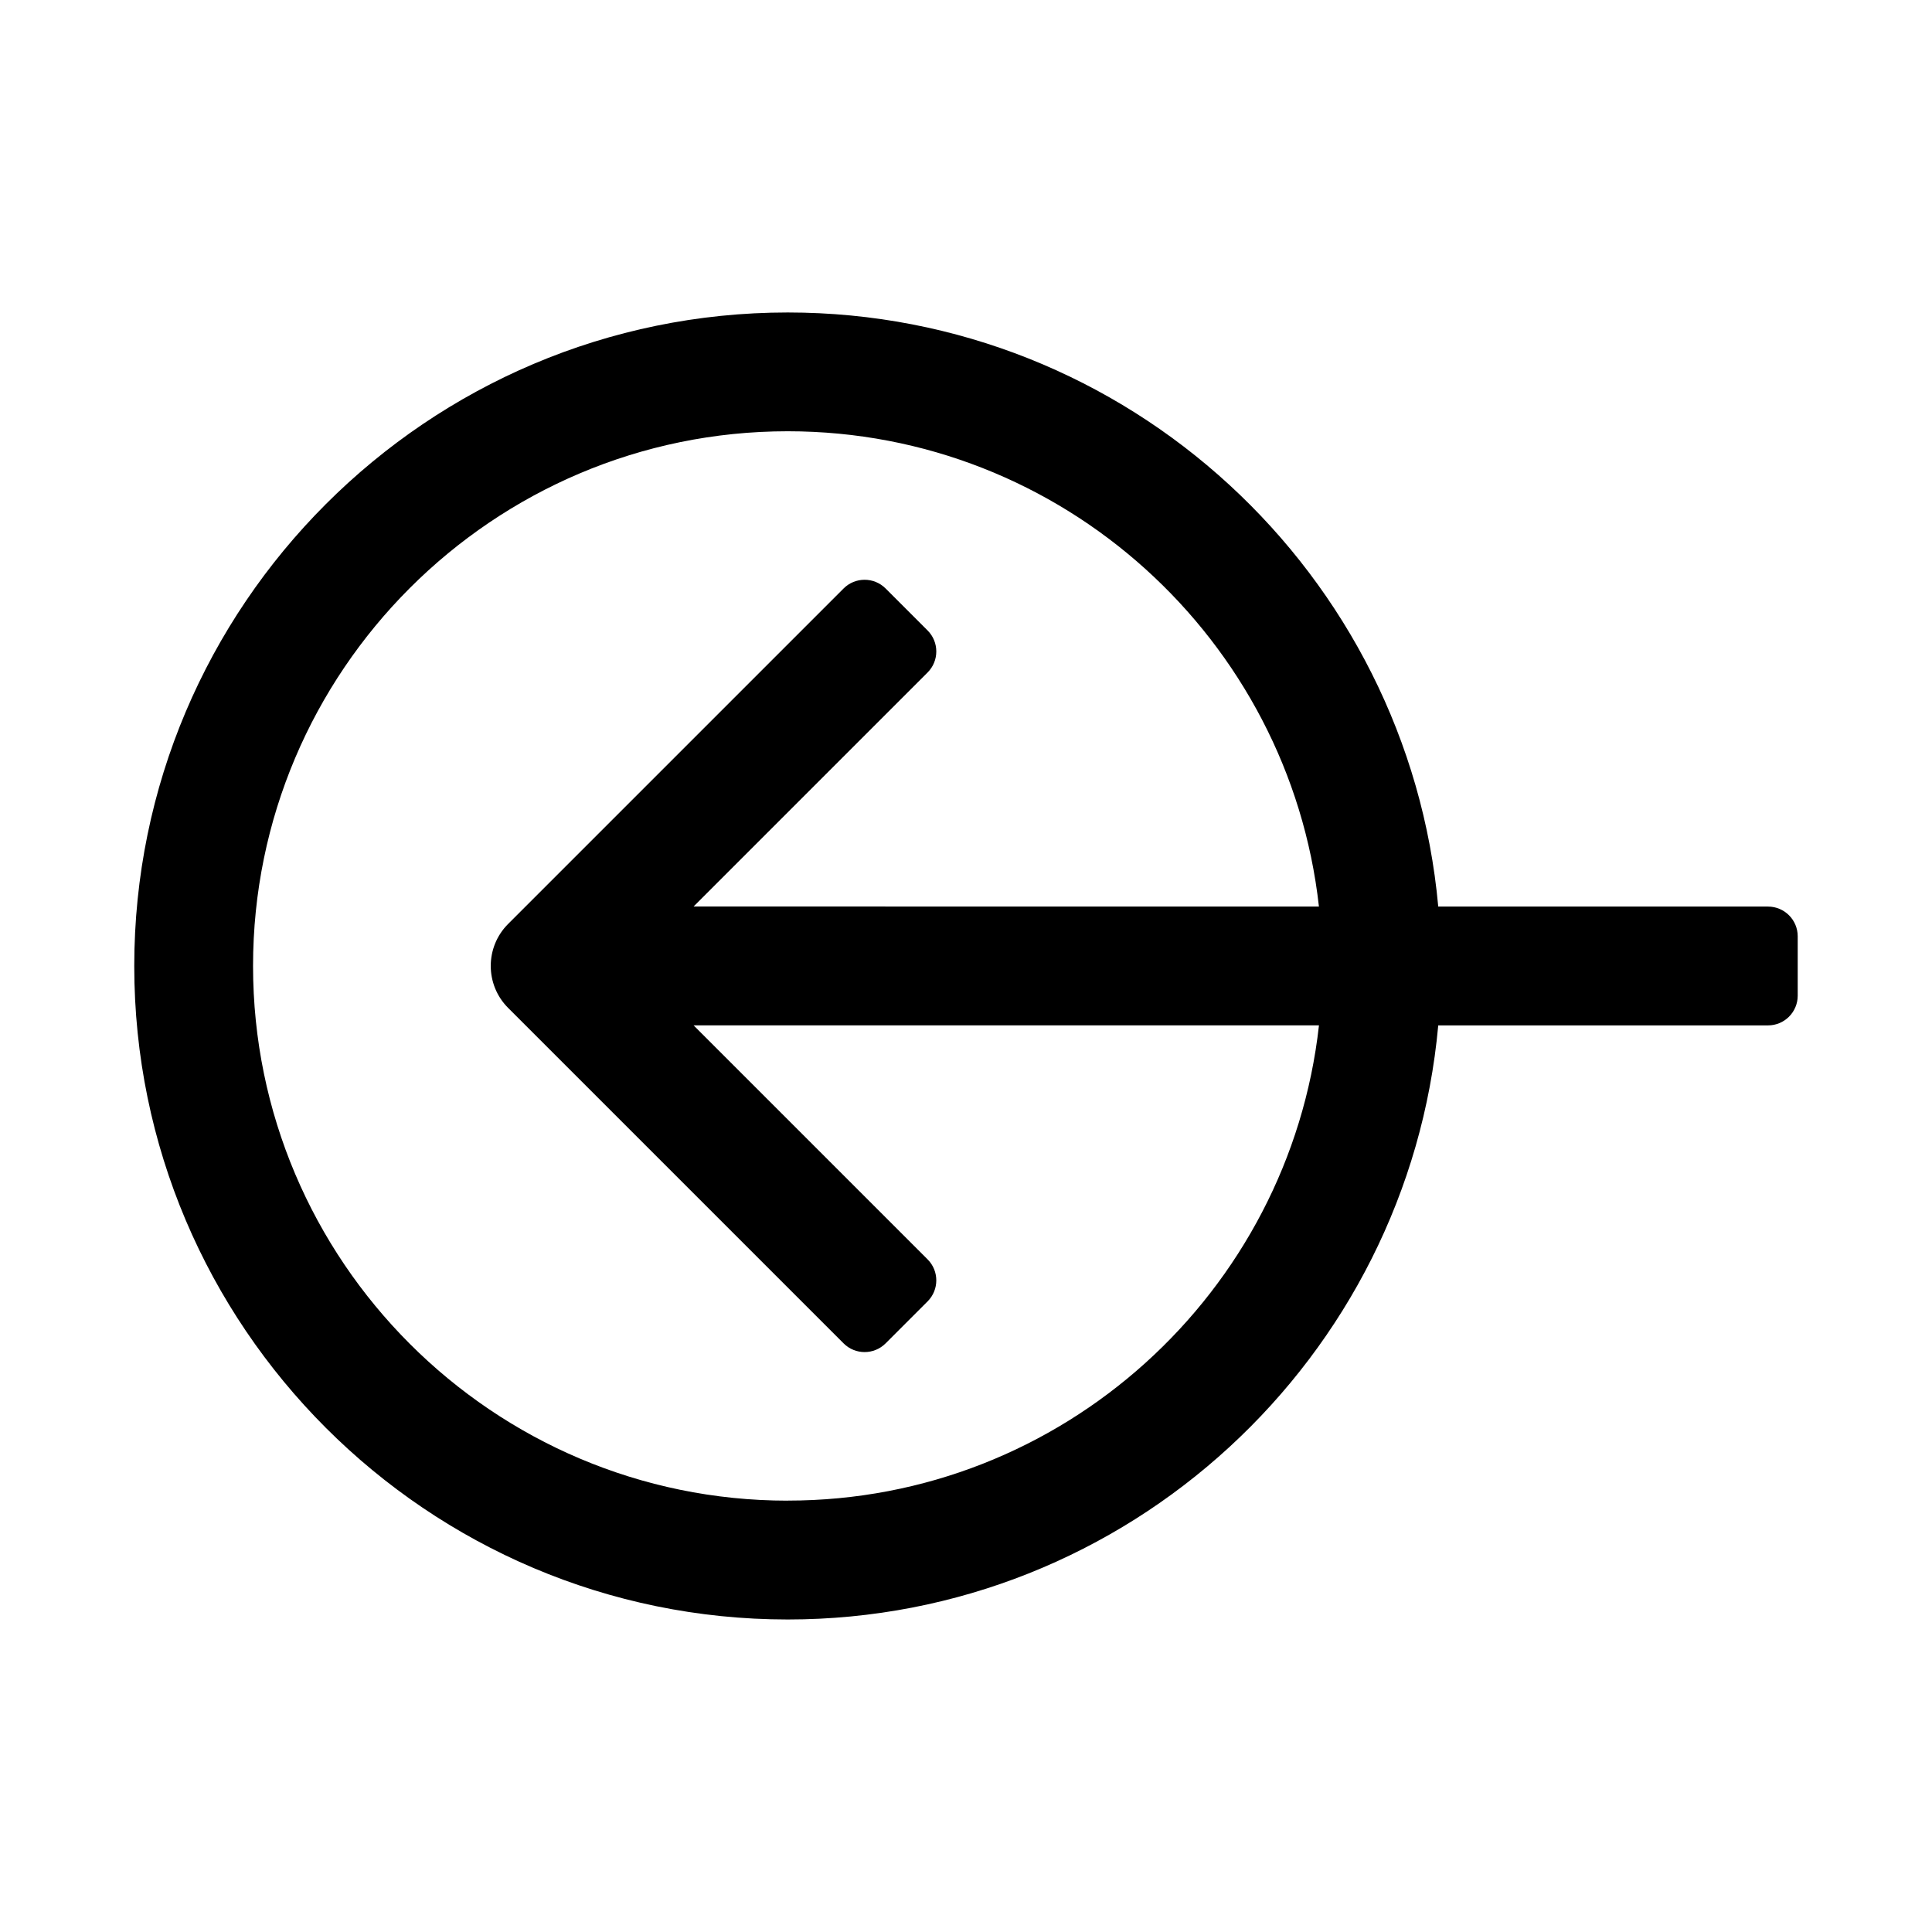 <?xml version="1.0" encoding="UTF-8"?>
<!-- Uploaded to: ICON Repo, www.svgrepo.com, Generator: ICON Repo Mixer Tools -->
<svg fill="#000000" width="800px" height="800px" version="1.1" viewBox="144 144 512 512" xmlns="http://www.w3.org/2000/svg">
 <path d="m612.54 384.25h-87.391c-7.988-88.133-82.207-157.44-172.39-157.44-95.492 0-173.18 77.691-173.18 173.19 0 95.492 77.691 173.18 173.18 173.18 90.18 0 164.39-69.309 172.39-157.44h87.391c4.348 0 7.871-3.523 7.871-7.871v-15.742c0-4.348-3.523-7.875-7.871-7.875zm-259.78 157.44c-78.129 0-141.7-63.566-141.7-141.7s63.566-141.7 141.7-141.7c72.801 0 132.9 55.215 140.77 125.95l-165.73-0.004 62.023-62.023c3.074-3.074 3.074-8.059 0-11.133l-11.129-11.129c-3.074-3.074-8.059-3.074-11.133 0l-88.898 88.898c-6.148 6.148-6.148 16.117 0 22.262l88.898 88.898c3.074 3.074 8.059 3.074 11.133 0l11.129-11.129c3.074-3.074 3.074-8.059 0-11.133l-62.023-62.023h165.74c-7.867 70.738-67.969 125.95-140.77 125.95z"/>
</svg>